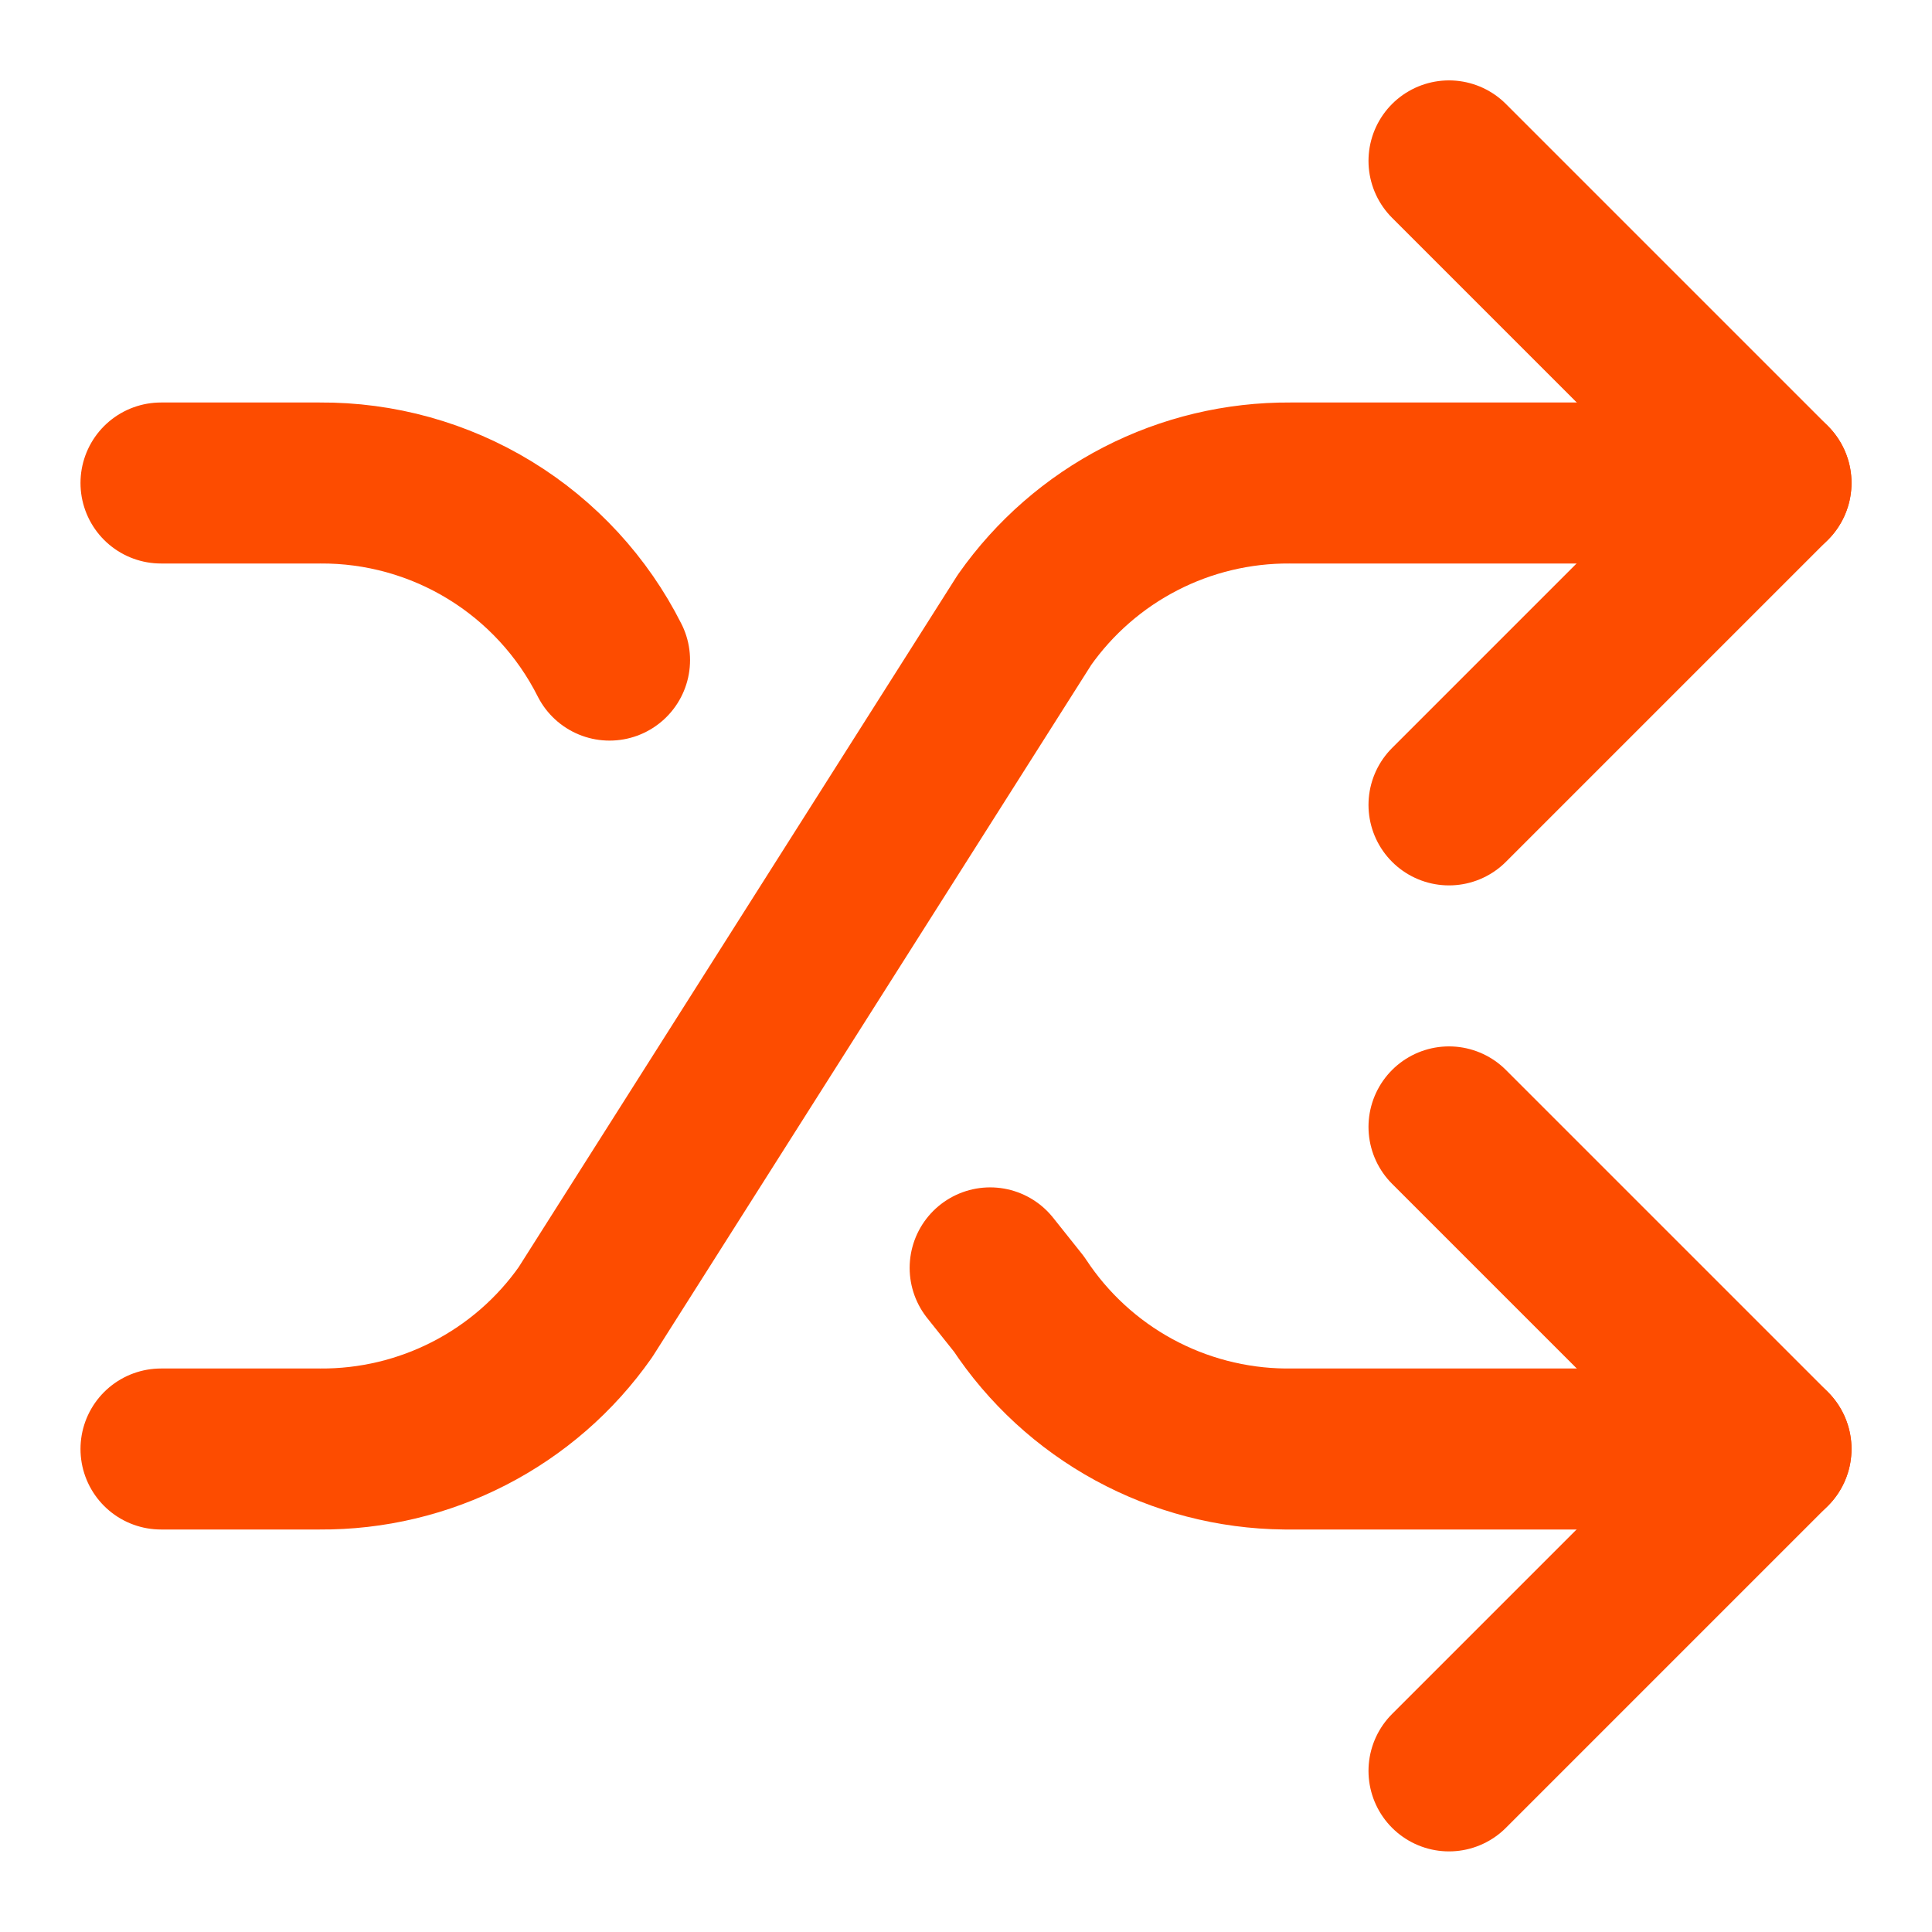 <svg width="36" height="36" viewBox="0 0 36 36" fill="none" xmlns="http://www.w3.org/2000/svg">
<path d="M27 20.998L33 26.998L27 32.998" stroke="#FD4C00" stroke-width="3" stroke-linecap="round" stroke-linejoin="round"/>
<path d="M27 2.998L33 8.998L27 14.998" stroke="#FD4C00" stroke-width="3" stroke-linecap="round" stroke-linejoin="round"/>
<path d="M3 27H5.959C6.929 27.007 7.886 26.778 8.748 26.334C9.61 25.89 10.352 25.244 10.909 24.45L19.09 11.55C19.648 10.757 20.39 10.11 21.252 9.666C22.114 9.222 23.071 8.994 24.04 9H33" stroke="#FD4C00" stroke-width="3" stroke-linecap="round" stroke-linejoin="round"/>
<path d="M3 9H5.958C7.076 8.992 8.174 9.297 9.128 9.88C10.082 10.463 10.855 11.302 11.358 12.3" stroke="#FD4C00" stroke-width="3" stroke-linecap="round" stroke-linejoin="round"/>
<path d="M33 27H23.939C22.955 26.99 21.99 26.738 21.127 26.268C20.263 25.797 19.529 25.121 18.988 24.3L18.45 23.625" stroke="#FD4C00" stroke-width="3" stroke-linecap="round" stroke-linejoin="round"/>
</svg>
